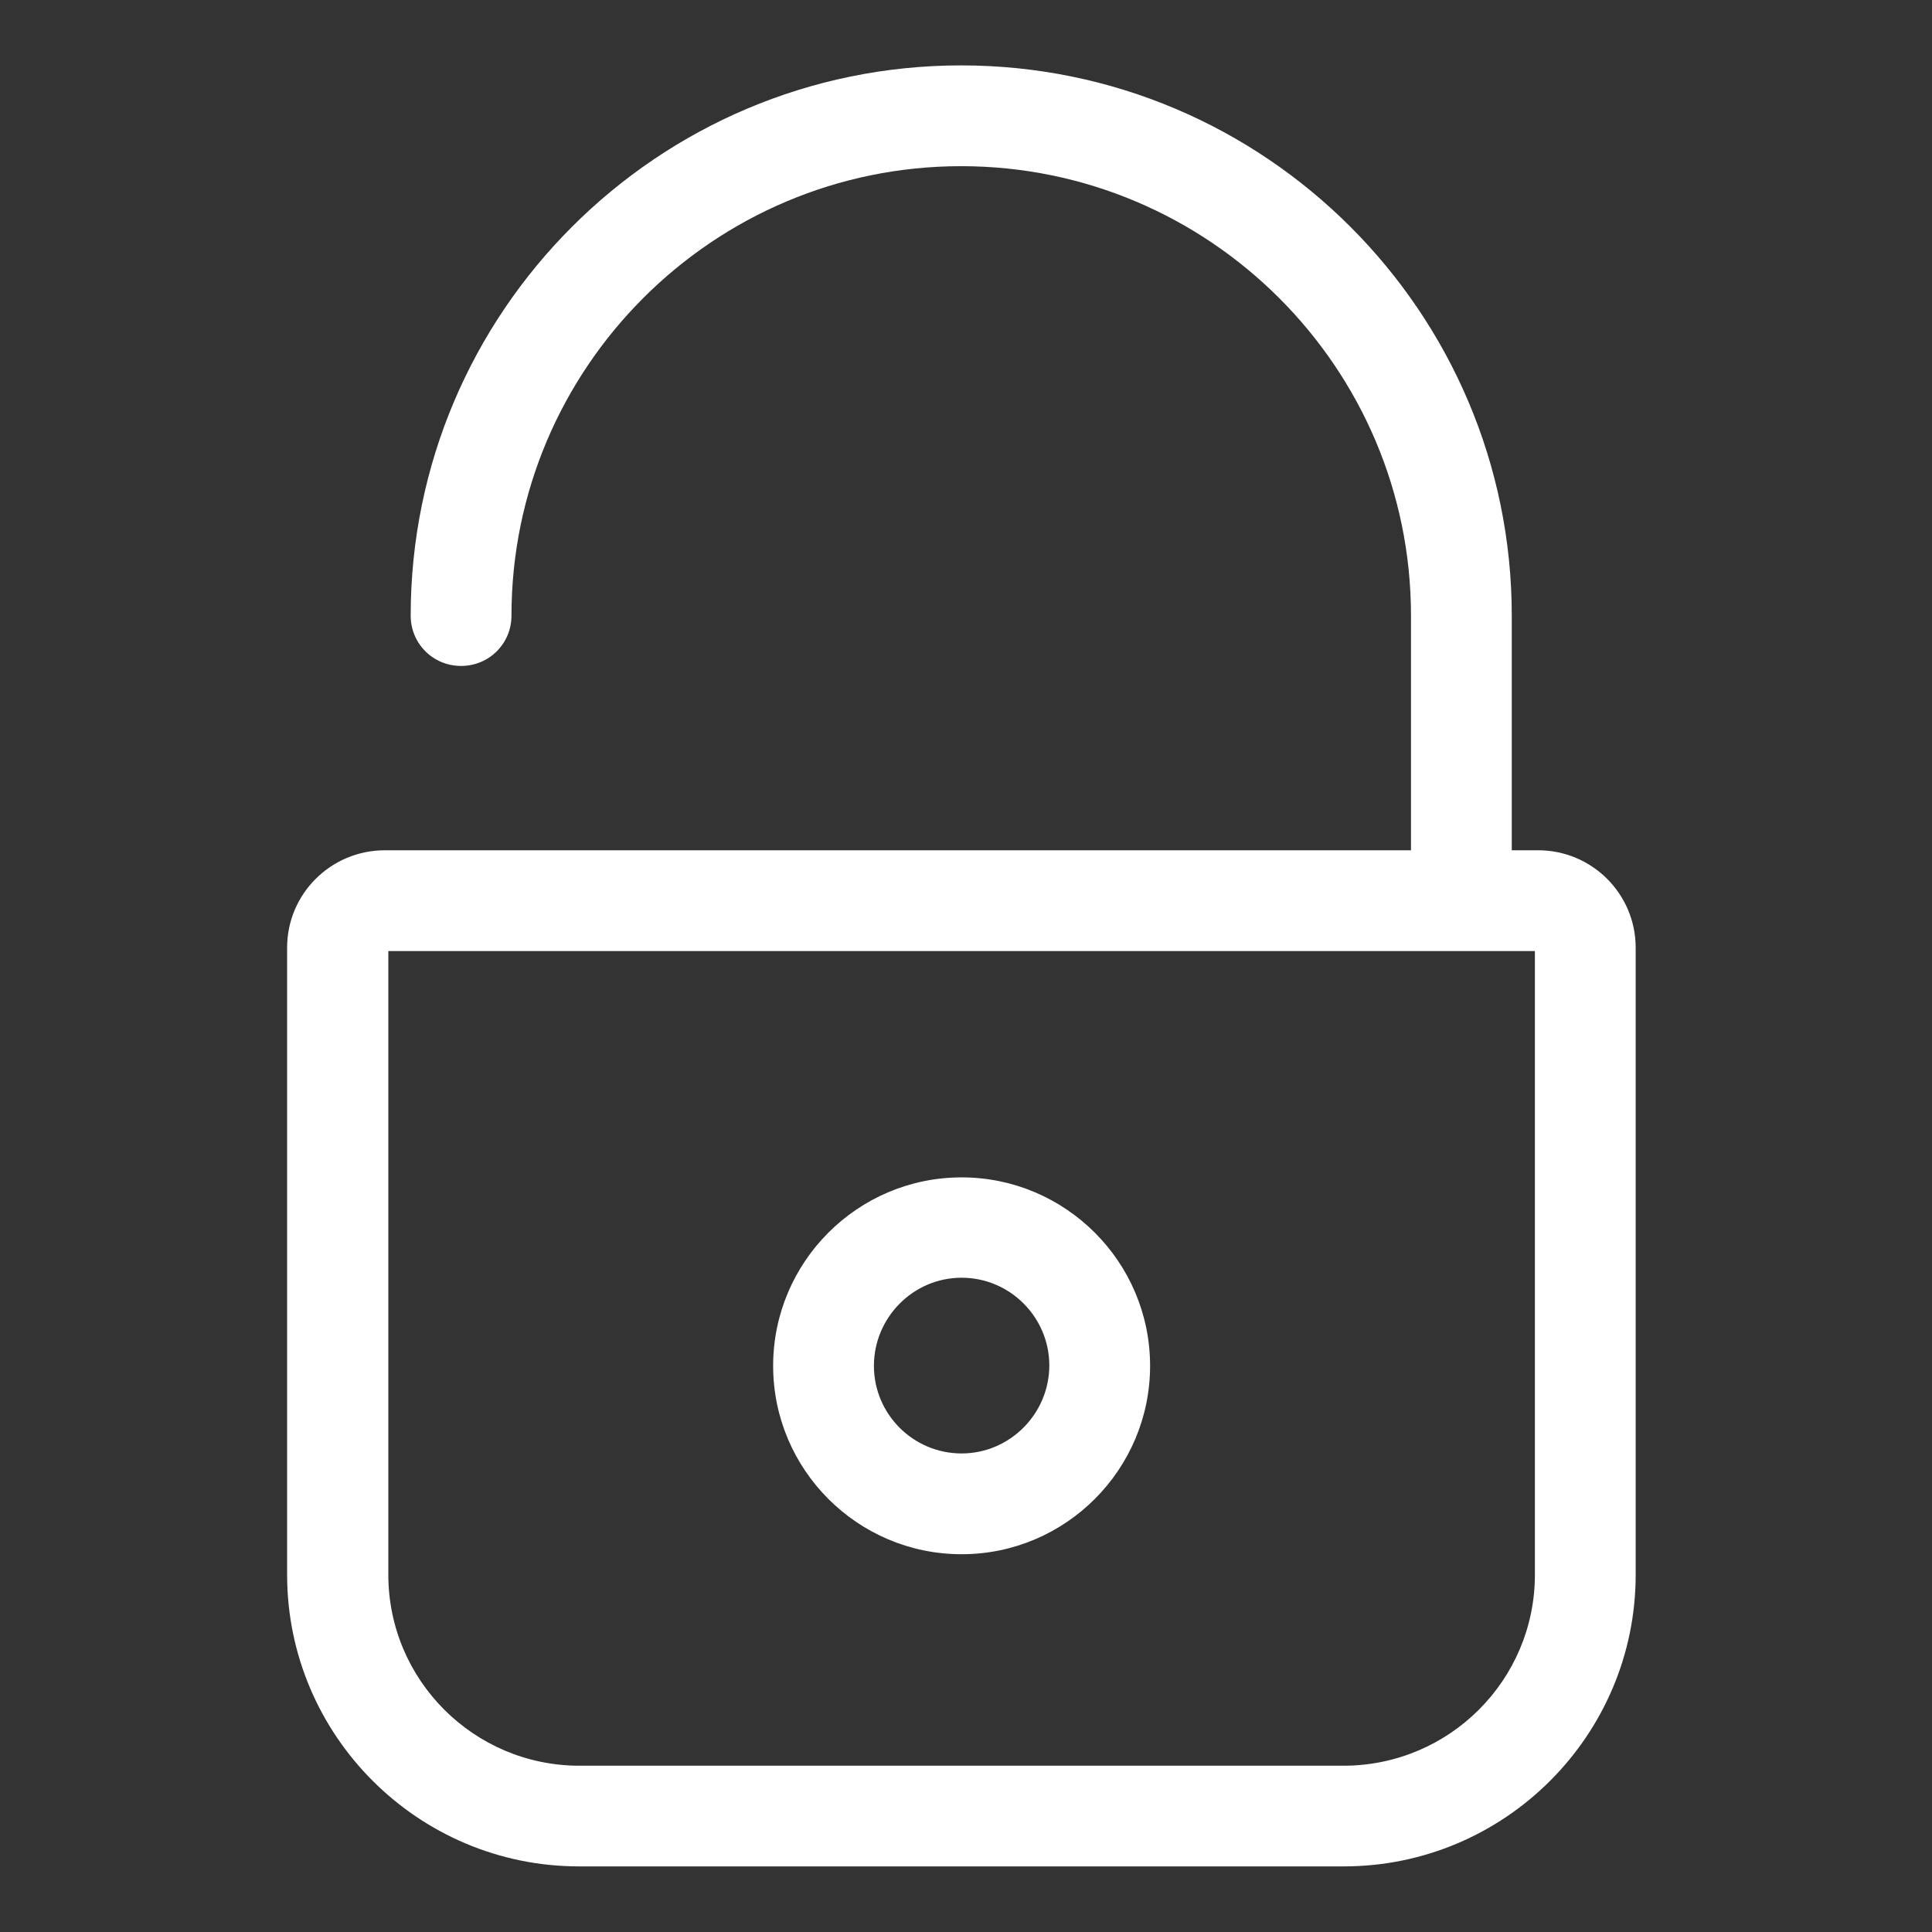 <?xml version="1.0" encoding="UTF-8" standalone="no"?>
<!DOCTYPE svg PUBLIC "-//W3C//DTD SVG 1.1//EN" "http://www.w3.org/Graphics/SVG/1.1/DTD/svg11.dtd">
<svg width="100%" height="100%" viewBox="0 0 90 90" version="1.1" xmlns="http://www.w3.org/2000/svg" xmlns:xlink="http://www.w3.org/1999/xlink" xml:space="preserve" xmlns:serif="http://www.serif.com/" style="fill-rule:evenodd;clip-rule:evenodd;stroke-linejoin:round;stroke-miterlimit:1.414;">
    <rect x="0" y="0" width="90" height="90" fill="#333333" stroke="none"/>
    <g id="Shape-1" serif:id="Shape 1" transform="matrix(5.081,0,0,5.081,-4759.3,-31.215)">
        <path d="M949.622,13.939L949.622,11.788C949.622,9.514 947.77,7.667 945.498,7.667C943.223,7.667 941.375,9.517 941.375,11.788C941.375,12.044 941.17,12.249 940.913,12.249C940.656,12.249 940.451,12.044 940.451,11.788C940.451,9.004 942.716,6.743 945.498,6.743C948.284,6.743 950.546,9.008 950.546,11.788L950.546,13.939L950.788,13.939C951.281,13.939 951.682,14.339 951.682,14.832L951.682,20.581C951.682,22.055 950.481,23.255 949.006,23.255L941.994,23.255C940.519,23.255 939.318,22.055 939.318,20.581L939.318,14.832C939.318,14.34 939.717,13.941 940.211,13.939L949.622,13.939ZM949.006,22.332C949.976,22.33 950.758,21.545 950.758,20.581L950.758,14.863L940.246,14.863L940.246,20.581C940.246,21.549 941.033,22.332 941.998,22.332L949.006,22.332ZM945.502,20.393C946.456,20.393 947.23,19.616 947.23,18.666C947.23,17.712 946.453,16.938 945.502,16.938C944.547,16.938 943.774,17.715 943.774,18.666C943.774,19.616 944.547,20.393 945.502,20.393ZM945.502,17.858C945.946,17.858 946.306,18.221 946.306,18.662C946.306,19.103 945.946,19.469 945.502,19.469C945.057,19.469 944.698,19.107 944.698,18.666C944.698,18.224 945.057,17.858 945.502,17.858Z" style="fill:white;"/>
    </g>
</svg>
